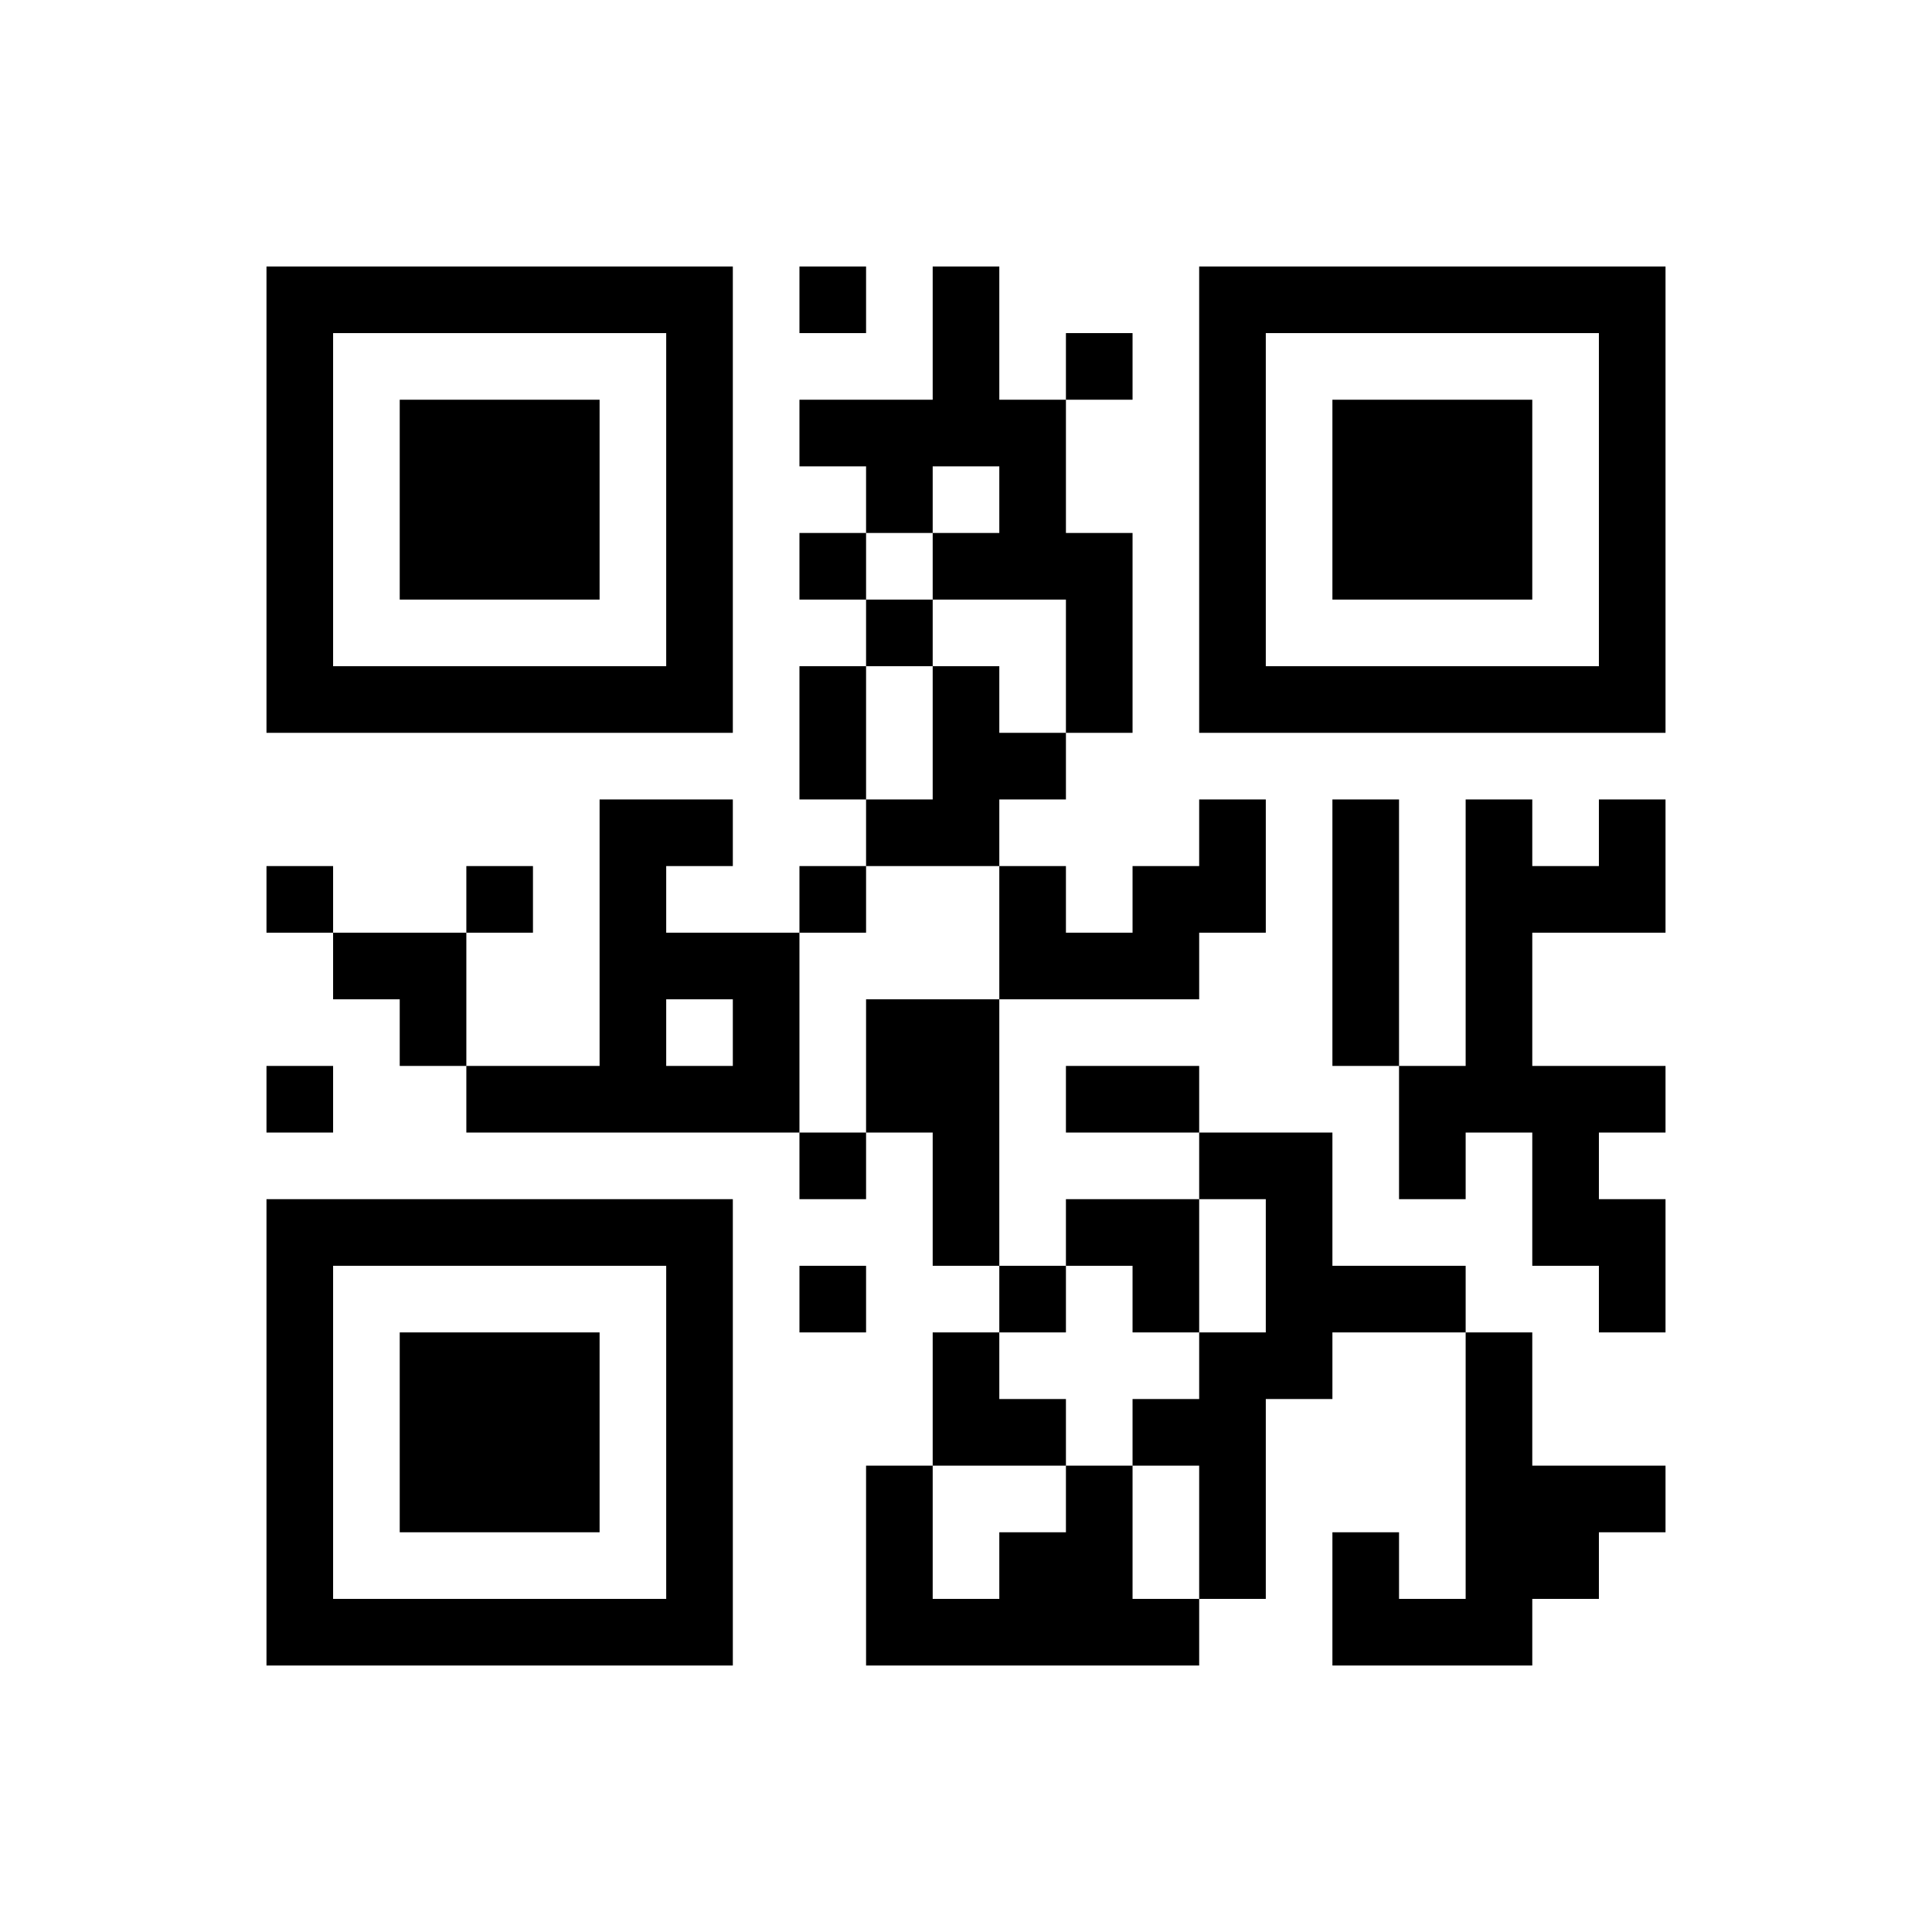﻿<?xml version="1.0" encoding="UTF-8"?>
<!DOCTYPE svg PUBLIC "-//W3C//DTD SVG 1.1//EN" "http://www.w3.org/Graphics/SVG/1.1/DTD/svg11.dtd">
<svg xmlns="http://www.w3.org/2000/svg" version="1.1" viewBox="0 0 29 29" stroke="none">
	<rect width="100%" height="100%" fill="#ffffff"/>
	<path d="M4,4h7v1h-7z M12,4h1v1h-1z M14,4h1v3h-1z M18,4h7v1h-7z M4,5h1v6h-1z M10,5h1v6h-1z M16,5h1v1h-1z M18,5h1v6h-1z M24,5h1v6h-1z M6,6h3v3h-3z M12,6h2v1h-2z M15,6h1v3h-1z M20,6h3v3h-3z M13,7h1v1h-1z M12,8h1v1h-1z M14,8h1v1h-1z M16,8h1v3h-1z M13,9h1v1h-1z M5,10h5v1h-5z M12,10h1v2h-1z M14,10h1v3h-1z M19,10h5v1h-5z M15,11h1v1h-1z M9,12h1v5h-1z M10,12h1v1h-1z M13,12h1v1h-1z M18,12h1v2h-1z M20,12h1v4h-1z M22,12h1v5h-1z M24,12h1v2h-1z M4,13h1v1h-1z M7,13h1v1h-1z M12,13h1v1h-1z M15,13h1v2h-1z M17,13h1v2h-1z M23,13h1v1h-1z M5,14h2v1h-2z M10,14h2v1h-2z M16,14h1v1h-1z M6,15h1v1h-1z M11,15h1v2h-1z M13,15h2v2h-2z M4,16h1v1h-1z M7,16h2v1h-2z M10,16h1v1h-1z M16,16h2v1h-2z M21,16h1v2h-1z M23,16h1v3h-1z M24,16h1v1h-1z M12,17h1v1h-1z M14,17h1v2h-1z M18,17h2v1h-2z M4,18h7v1h-7z M16,18h2v1h-2z M19,18h1v3h-1z M24,18h1v2h-1z M4,19h1v6h-1z M10,19h1v6h-1z M12,19h1v1h-1z M15,19h1v1h-1z M17,19h1v1h-1z M20,19h2v1h-2z M6,20h3v3h-3z M14,20h1v2h-1z M18,20h1v4h-1z M22,20h1v5h-1z M15,21h1v1h-1z M17,21h1v1h-1z M13,22h1v3h-1z M16,22h1v3h-1z M23,22h2v1h-2z M15,23h1v2h-1z M20,23h1v2h-1z M23,23h1v1h-1z M5,24h5v1h-5z M14,24h1v1h-1z M17,24h1v1h-1z M21,24h1v1h-1z" fill="#000000"/>
</svg>
